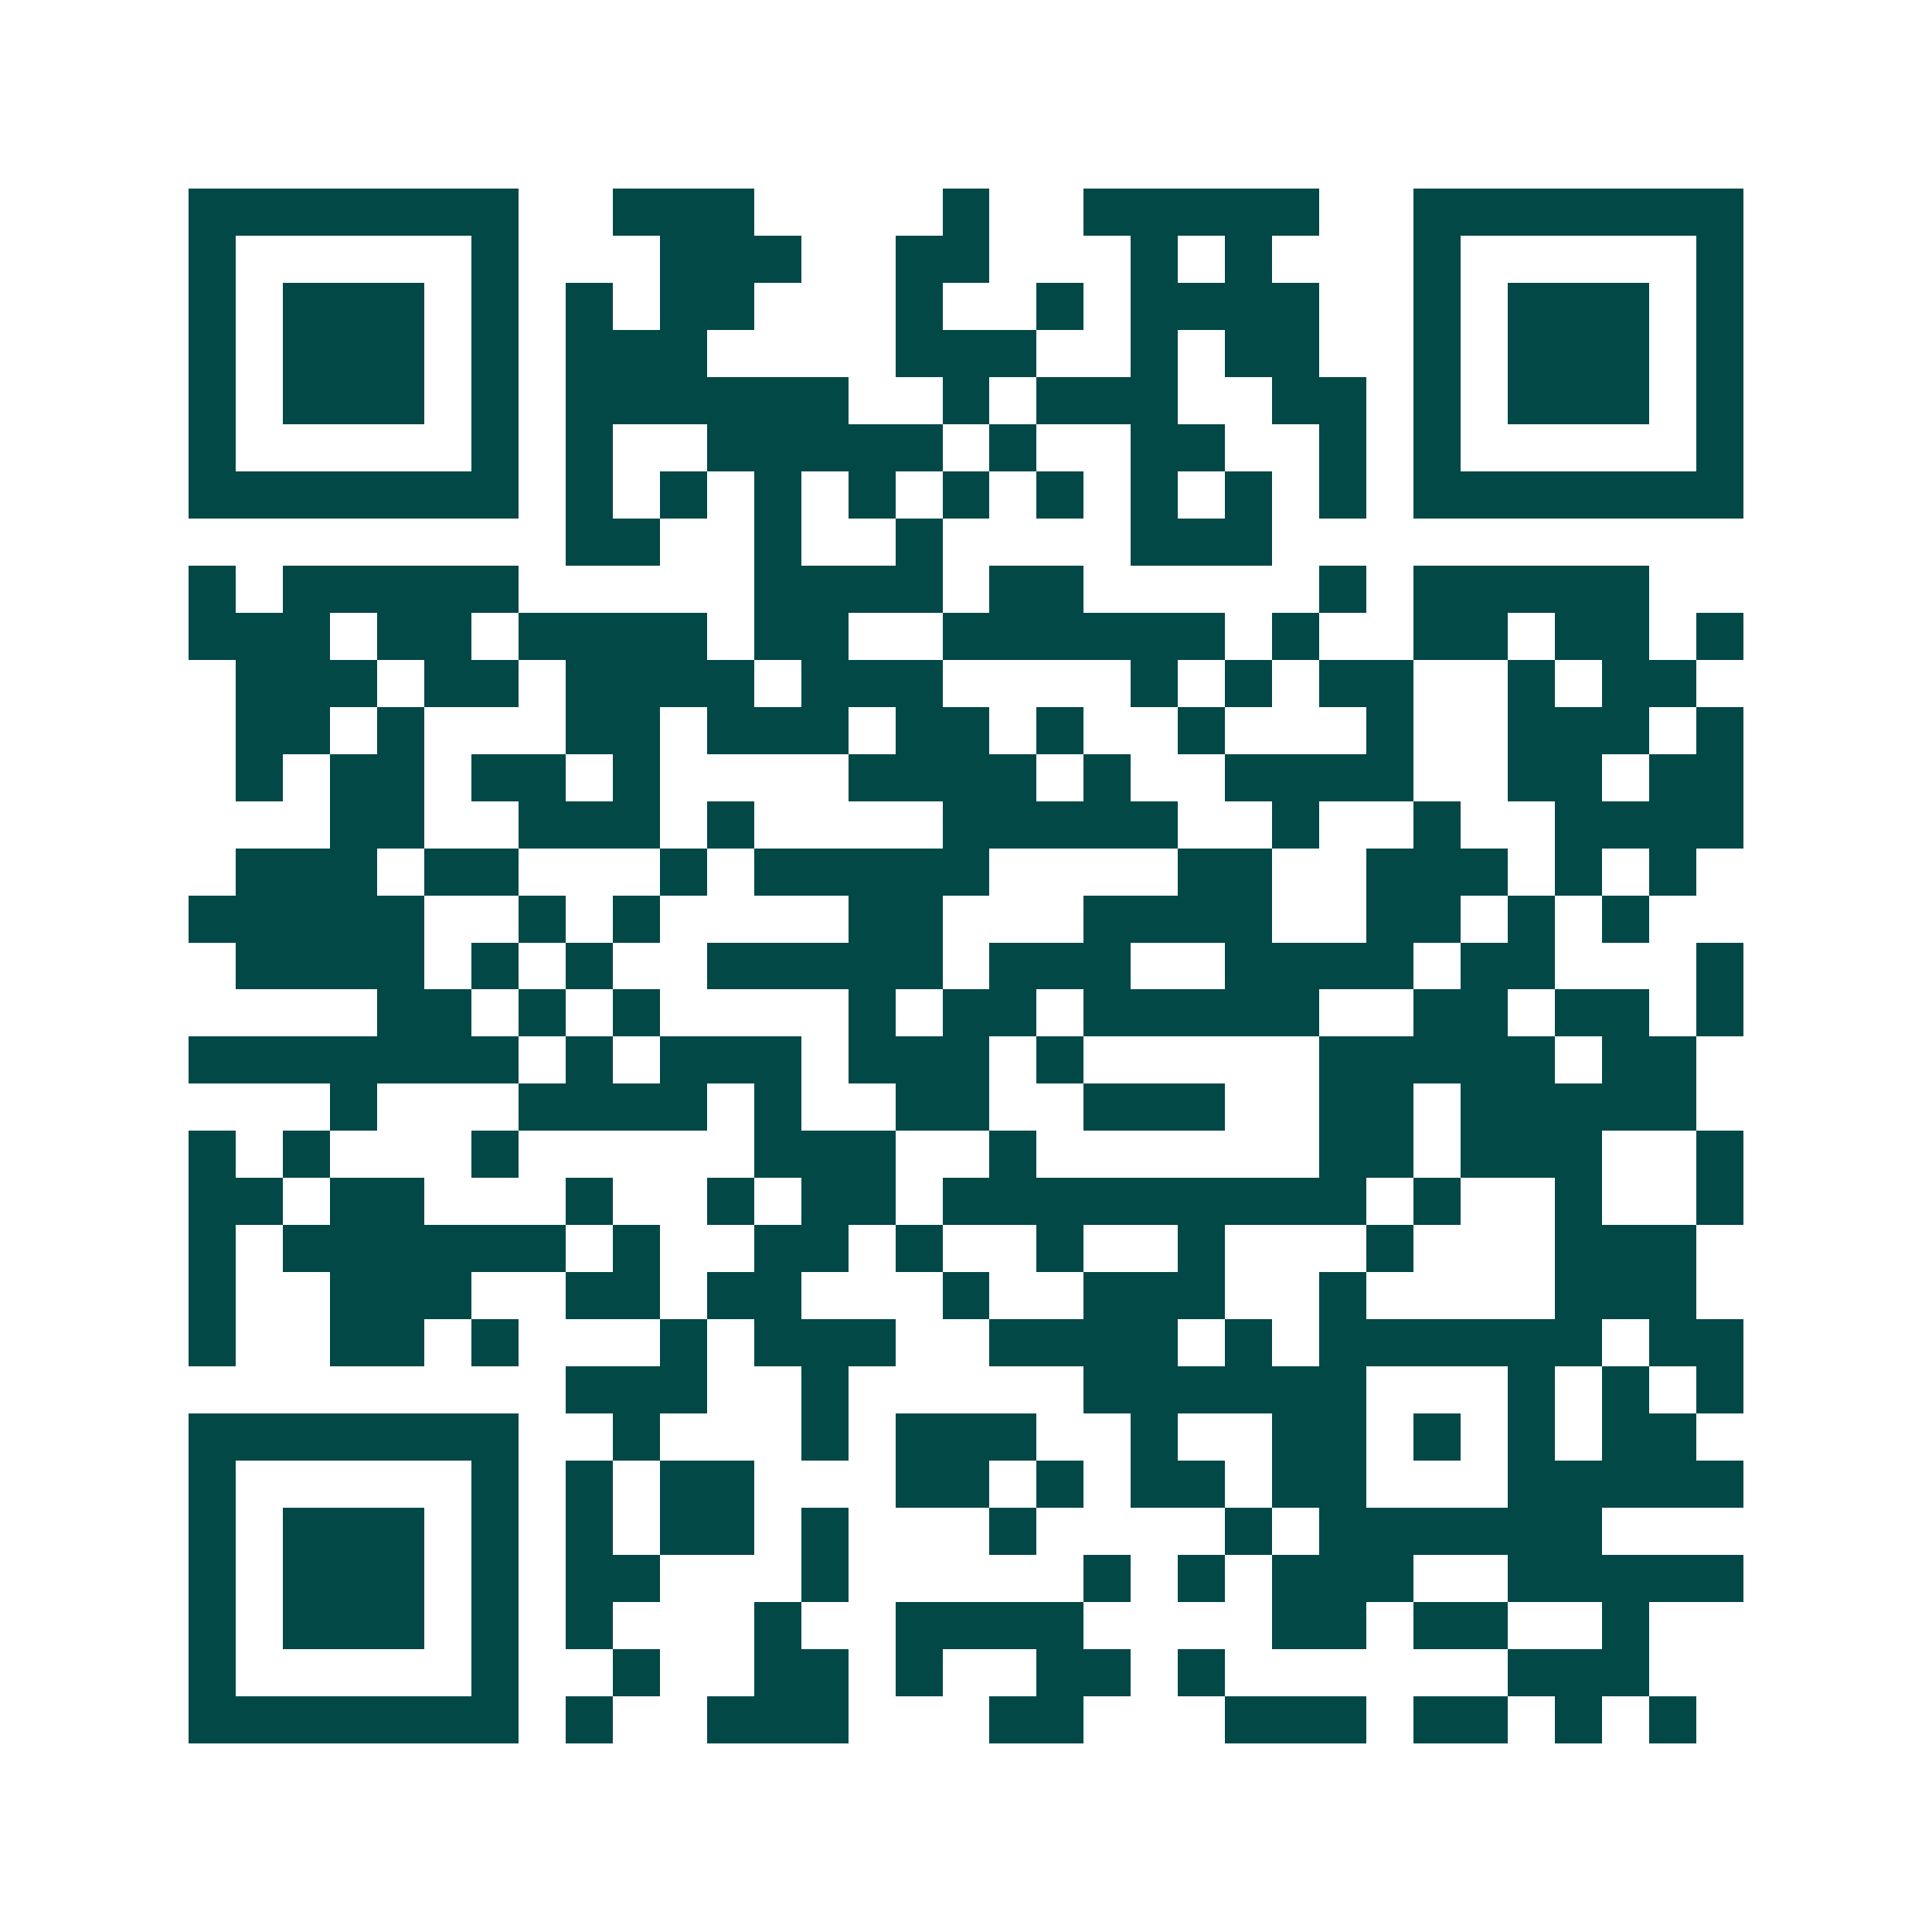 <svg xmlns="http://www.w3.org/2000/svg" width="200" height="200" viewBox="0 0 41 41" shape-rendering="crispEdges"><path fill="#ffffff" d="M0 0h41v41H0z"/><path stroke="#014847" d="M4 4.5h7m2 0h3m4 0h1m2 0h5m2 0h7M4 5.5h1m5 0h1m3 0h3m2 0h2m3 0h1m1 0h1m3 0h1m5 0h1M4 6.5h1m1 0h3m1 0h1m1 0h1m1 0h2m3 0h1m2 0h1m1 0h4m2 0h1m1 0h3m1 0h1M4 7.5h1m1 0h3m1 0h1m1 0h3m4 0h3m2 0h1m1 0h2m2 0h1m1 0h3m1 0h1M4 8.5h1m1 0h3m1 0h1m1 0h6m2 0h1m1 0h3m2 0h2m1 0h1m1 0h3m1 0h1M4 9.5h1m5 0h1m1 0h1m2 0h5m1 0h1m2 0h2m2 0h1m1 0h1m5 0h1M4 10.5h7m1 0h1m1 0h1m1 0h1m1 0h1m1 0h1m1 0h1m1 0h1m1 0h1m1 0h1m1 0h7M12 11.5h2m2 0h1m2 0h1m4 0h3M4 12.5h1m1 0h5m5 0h4m1 0h2m5 0h1m1 0h5M4 13.5h3m1 0h2m1 0h4m1 0h2m2 0h6m1 0h1m2 0h2m1 0h2m1 0h1M5 14.5h3m1 0h2m1 0h4m1 0h3m4 0h1m1 0h1m1 0h2m2 0h1m1 0h2M5 15.5h2m1 0h1m3 0h2m1 0h3m1 0h2m1 0h1m2 0h1m3 0h1m2 0h3m1 0h1M5 16.5h1m1 0h2m1 0h2m1 0h1m4 0h4m1 0h1m2 0h4m2 0h2m1 0h2M7 17.5h2m2 0h3m1 0h1m4 0h5m2 0h1m2 0h1m2 0h4M5 18.5h3m1 0h2m3 0h1m1 0h5m4 0h2m2 0h3m1 0h1m1 0h1M4 19.5h5m2 0h1m1 0h1m4 0h2m3 0h4m2 0h2m1 0h1m1 0h1M5 20.5h4m1 0h1m1 0h1m2 0h5m1 0h3m2 0h4m1 0h2m3 0h1M8 21.5h2m1 0h1m1 0h1m4 0h1m1 0h2m1 0h5m2 0h2m1 0h2m1 0h1M4 22.5h7m1 0h1m1 0h3m1 0h3m1 0h1m5 0h5m1 0h2M7 23.5h1m3 0h4m1 0h1m2 0h2m2 0h3m2 0h2m1 0h5M4 24.5h1m1 0h1m3 0h1m5 0h3m2 0h1m6 0h2m1 0h3m2 0h1M4 25.5h2m1 0h2m3 0h1m2 0h1m1 0h2m1 0h9m1 0h1m2 0h1m2 0h1M4 26.5h1m1 0h6m1 0h1m2 0h2m1 0h1m2 0h1m2 0h1m3 0h1m3 0h3M4 27.5h1m2 0h3m2 0h2m1 0h2m3 0h1m2 0h3m2 0h1m4 0h3M4 28.5h1m2 0h2m1 0h1m3 0h1m1 0h3m2 0h4m1 0h1m1 0h6m1 0h2M12 29.5h3m2 0h1m5 0h6m3 0h1m1 0h1m1 0h1M4 30.5h7m2 0h1m3 0h1m1 0h3m2 0h1m2 0h2m1 0h1m1 0h1m1 0h2M4 31.5h1m5 0h1m1 0h1m1 0h2m3 0h2m1 0h1m1 0h2m1 0h2m3 0h5M4 32.5h1m1 0h3m1 0h1m1 0h1m1 0h2m1 0h1m3 0h1m4 0h1m1 0h6M4 33.5h1m1 0h3m1 0h1m1 0h2m3 0h1m5 0h1m1 0h1m1 0h3m2 0h5M4 34.5h1m1 0h3m1 0h1m1 0h1m3 0h1m2 0h4m4 0h2m1 0h2m2 0h1M4 35.5h1m5 0h1m2 0h1m2 0h2m1 0h1m2 0h2m1 0h1m6 0h3M4 36.5h7m1 0h1m2 0h3m3 0h2m3 0h3m1 0h2m1 0h1m1 0h1"/></svg>
